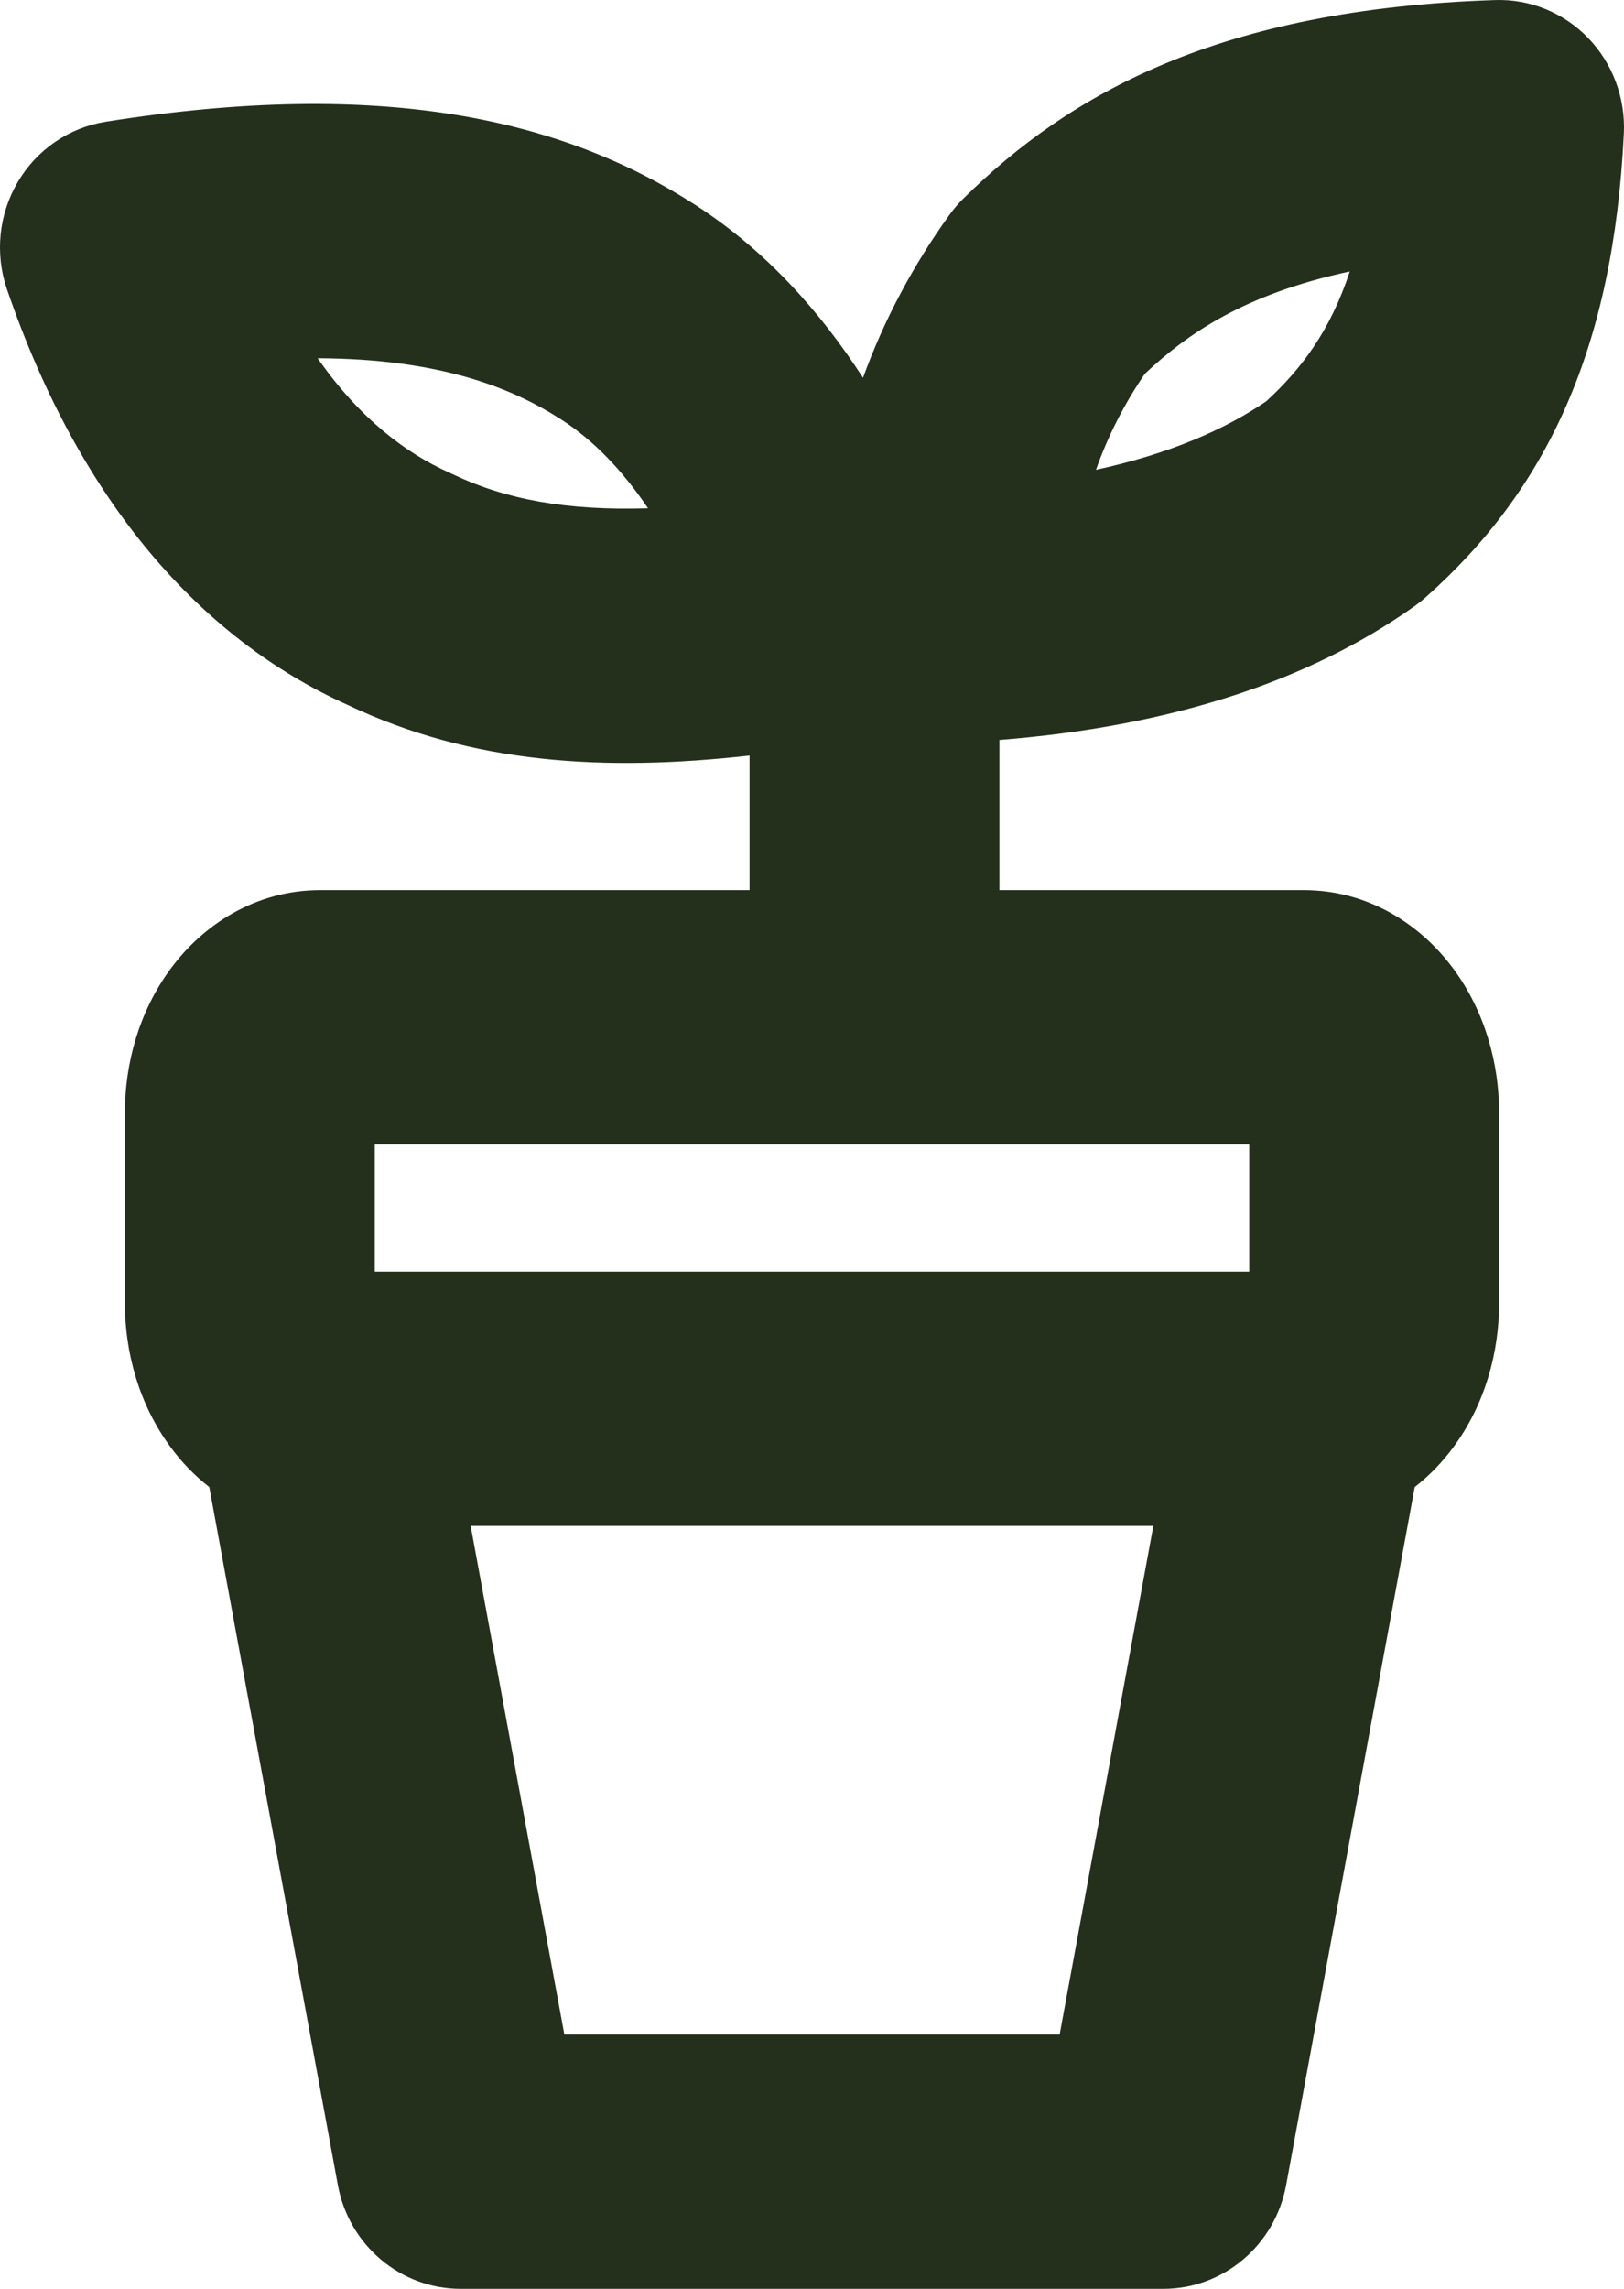 <svg width="22" height="31" viewBox="0 0 22 31" fill="none" xmlns="http://www.w3.org/2000/svg">
<path fill-rule="evenodd" clip-rule="evenodd" d="M21.515 0.515C21.846 0.858 22.021 1.327 21.998 1.808C21.855 4.73 20.954 6.632 19.311 8.092C19.265 8.133 19.217 8.171 19.167 8.207C17.709 9.243 15.83 9.84 13.539 10.022V12.056H17.663C18.548 12.056 19.257 12.534 19.69 13.123C20.117 13.702 20.308 14.405 20.308 15.069V17.653C20.308 18.317 20.117 19.021 19.69 19.599C19.545 19.797 19.369 19.982 19.165 20.141L17.423 29.595C17.273 30.41 16.574 31 15.76 31H6.24C5.426 31 4.727 30.41 4.577 29.595L2.835 20.141C2.631 19.982 2.455 19.797 2.31 19.599C1.883 19.021 1.692 18.317 1.692 17.653V15.069C1.692 14.405 1.883 13.702 2.31 13.123C2.743 12.534 3.452 12.056 4.337 12.056H10.154V10.233C8.185 10.454 6.389 10.345 4.717 9.551C2.718 8.655 1.08 6.796 0.094 3.917C-0.071 3.435 -0.017 2.903 0.241 2.465C0.499 2.026 0.936 1.728 1.432 1.649C5.193 1.052 7.623 1.615 9.425 2.779C10.375 3.393 11.11 4.218 11.691 5.117C11.973 4.339 12.367 3.597 12.862 2.91C12.918 2.832 12.98 2.759 13.048 2.692C14.491 1.268 16.515 0.124 20.253 0.001C20.726 -0.015 21.183 0.172 21.515 0.515ZM5.077 15.5V17.222H16.923V15.5H5.077ZM14.847 6.363C15.841 6.147 16.591 5.819 17.154 5.435C17.633 4.995 18.025 4.472 18.285 3.677C16.858 3.981 16.075 4.528 15.509 5.063C15.226 5.477 15.005 5.914 14.847 6.363ZM8.779 6.884C8.43 6.369 8.043 5.966 7.611 5.687C6.947 5.258 5.97 4.859 4.303 4.852C4.874 5.67 5.504 6.143 6.093 6.404C6.107 6.41 6.121 6.417 6.135 6.424C6.845 6.763 7.672 6.919 8.779 6.884ZM5.077 17.653C5.077 17.653 5.077 17.654 5.077 17.653V17.653ZM5.077 15.069C5.077 15.069 5.077 15.069 5.077 15.069V15.069ZM16.923 17.653C16.923 17.654 16.923 17.654 16.923 17.653V17.653ZM6.376 20.667L7.645 27.556H14.355L15.624 20.667H6.376Z" fill="#242F1C"/>
</svg>
